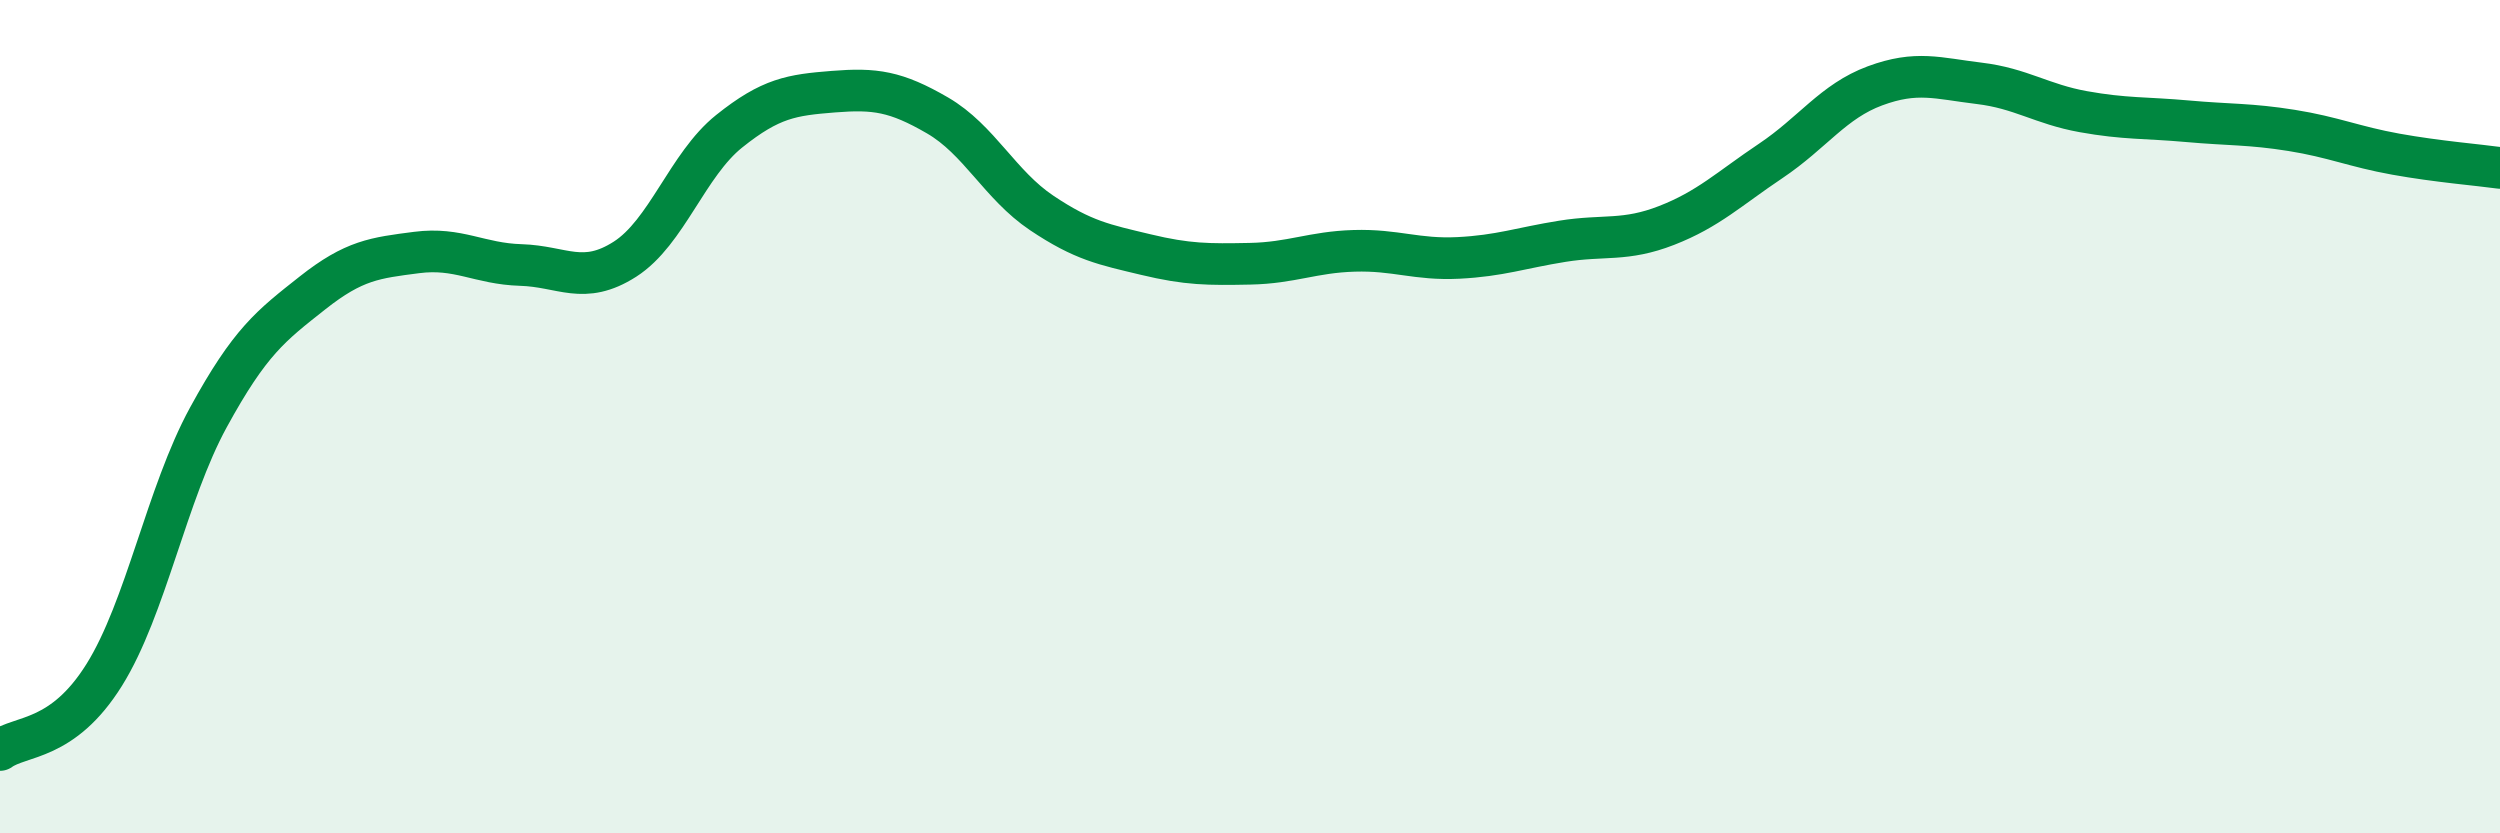 
    <svg width="60" height="20" viewBox="0 0 60 20" xmlns="http://www.w3.org/2000/svg">
      <path
        d="M 0,18 C 0.5,17.64 1.5,17.8 2.5,16.2 C 3.5,14.6 4,11.85 5,10.02 C 6,8.19 6.5,7.82 7.5,7.03 C 8.5,6.24 9,6.19 10,6.06 C 11,5.93 11.5,6.33 12.5,6.36 C 13.5,6.39 14,6.86 15,6.22 C 16,5.58 16.5,3.95 17.5,3.15 C 18.5,2.35 19,2.28 20,2.2 C 21,2.12 21.5,2.19 22.5,2.77 C 23.5,3.35 24,4.44 25,5.11 C 26,5.78 26.5,5.87 27.5,6.11 C 28.5,6.35 29,6.35 30,6.33 C 31,6.31 31.5,6.05 32.5,6.02 C 33.5,5.99 34,6.24 35,6.19 C 36,6.14 36.5,5.95 37.5,5.79 C 38.5,5.63 39,5.8 40,5.41 C 41,5.02 41.5,4.53 42.5,3.86 C 43.5,3.19 44,2.43 45,2.06 C 46,1.69 46.5,1.88 47.5,2 C 48.5,2.12 49,2.5 50,2.68 C 51,2.86 51.5,2.82 52.5,2.91 C 53.5,3 54,2.97 55,3.13 C 56,3.29 56.5,3.52 57.5,3.7 C 58.5,3.88 59.5,3.96 60,4.03L60 20L0 20Z"
        fill="#008740"
        opacity="0.1"
        stroke-linecap="round"
        stroke-linejoin="round"
      />
      <path
        d="M 0,18 C 0.5,17.64 1.5,17.8 2.5,16.2 C 3.5,14.6 4,11.85 5,10.02 C 6,8.19 6.5,7.82 7.5,7.03 C 8.5,6.24 9,6.19 10,6.06 C 11,5.93 11.5,6.33 12.5,6.36 C 13.5,6.39 14,6.86 15,6.22 C 16,5.58 16.5,3.95 17.5,3.15 C 18.5,2.35 19,2.28 20,2.2 C 21,2.12 21.5,2.19 22.5,2.77 C 23.5,3.35 24,4.44 25,5.11 C 26,5.78 26.5,5.87 27.5,6.11 C 28.5,6.35 29,6.35 30,6.33 C 31,6.31 31.5,6.05 32.5,6.02 C 33.5,5.99 34,6.24 35,6.19 C 36,6.14 36.5,5.95 37.5,5.79 C 38.5,5.63 39,5.8 40,5.41 C 41,5.02 41.5,4.53 42.5,3.86 C 43.5,3.19 44,2.43 45,2.06 C 46,1.69 46.5,1.88 47.5,2 C 48.5,2.12 49,2.5 50,2.68 C 51,2.86 51.5,2.82 52.5,2.91 C 53.5,3 54,2.97 55,3.13 C 56,3.29 56.5,3.52 57.5,3.7 C 58.5,3.88 59.5,3.96 60,4.03"
        stroke="#008740"
        stroke-width="1"
        fill="none"
        stroke-linecap="round"
        stroke-linejoin="round"
      />
    </svg>
  